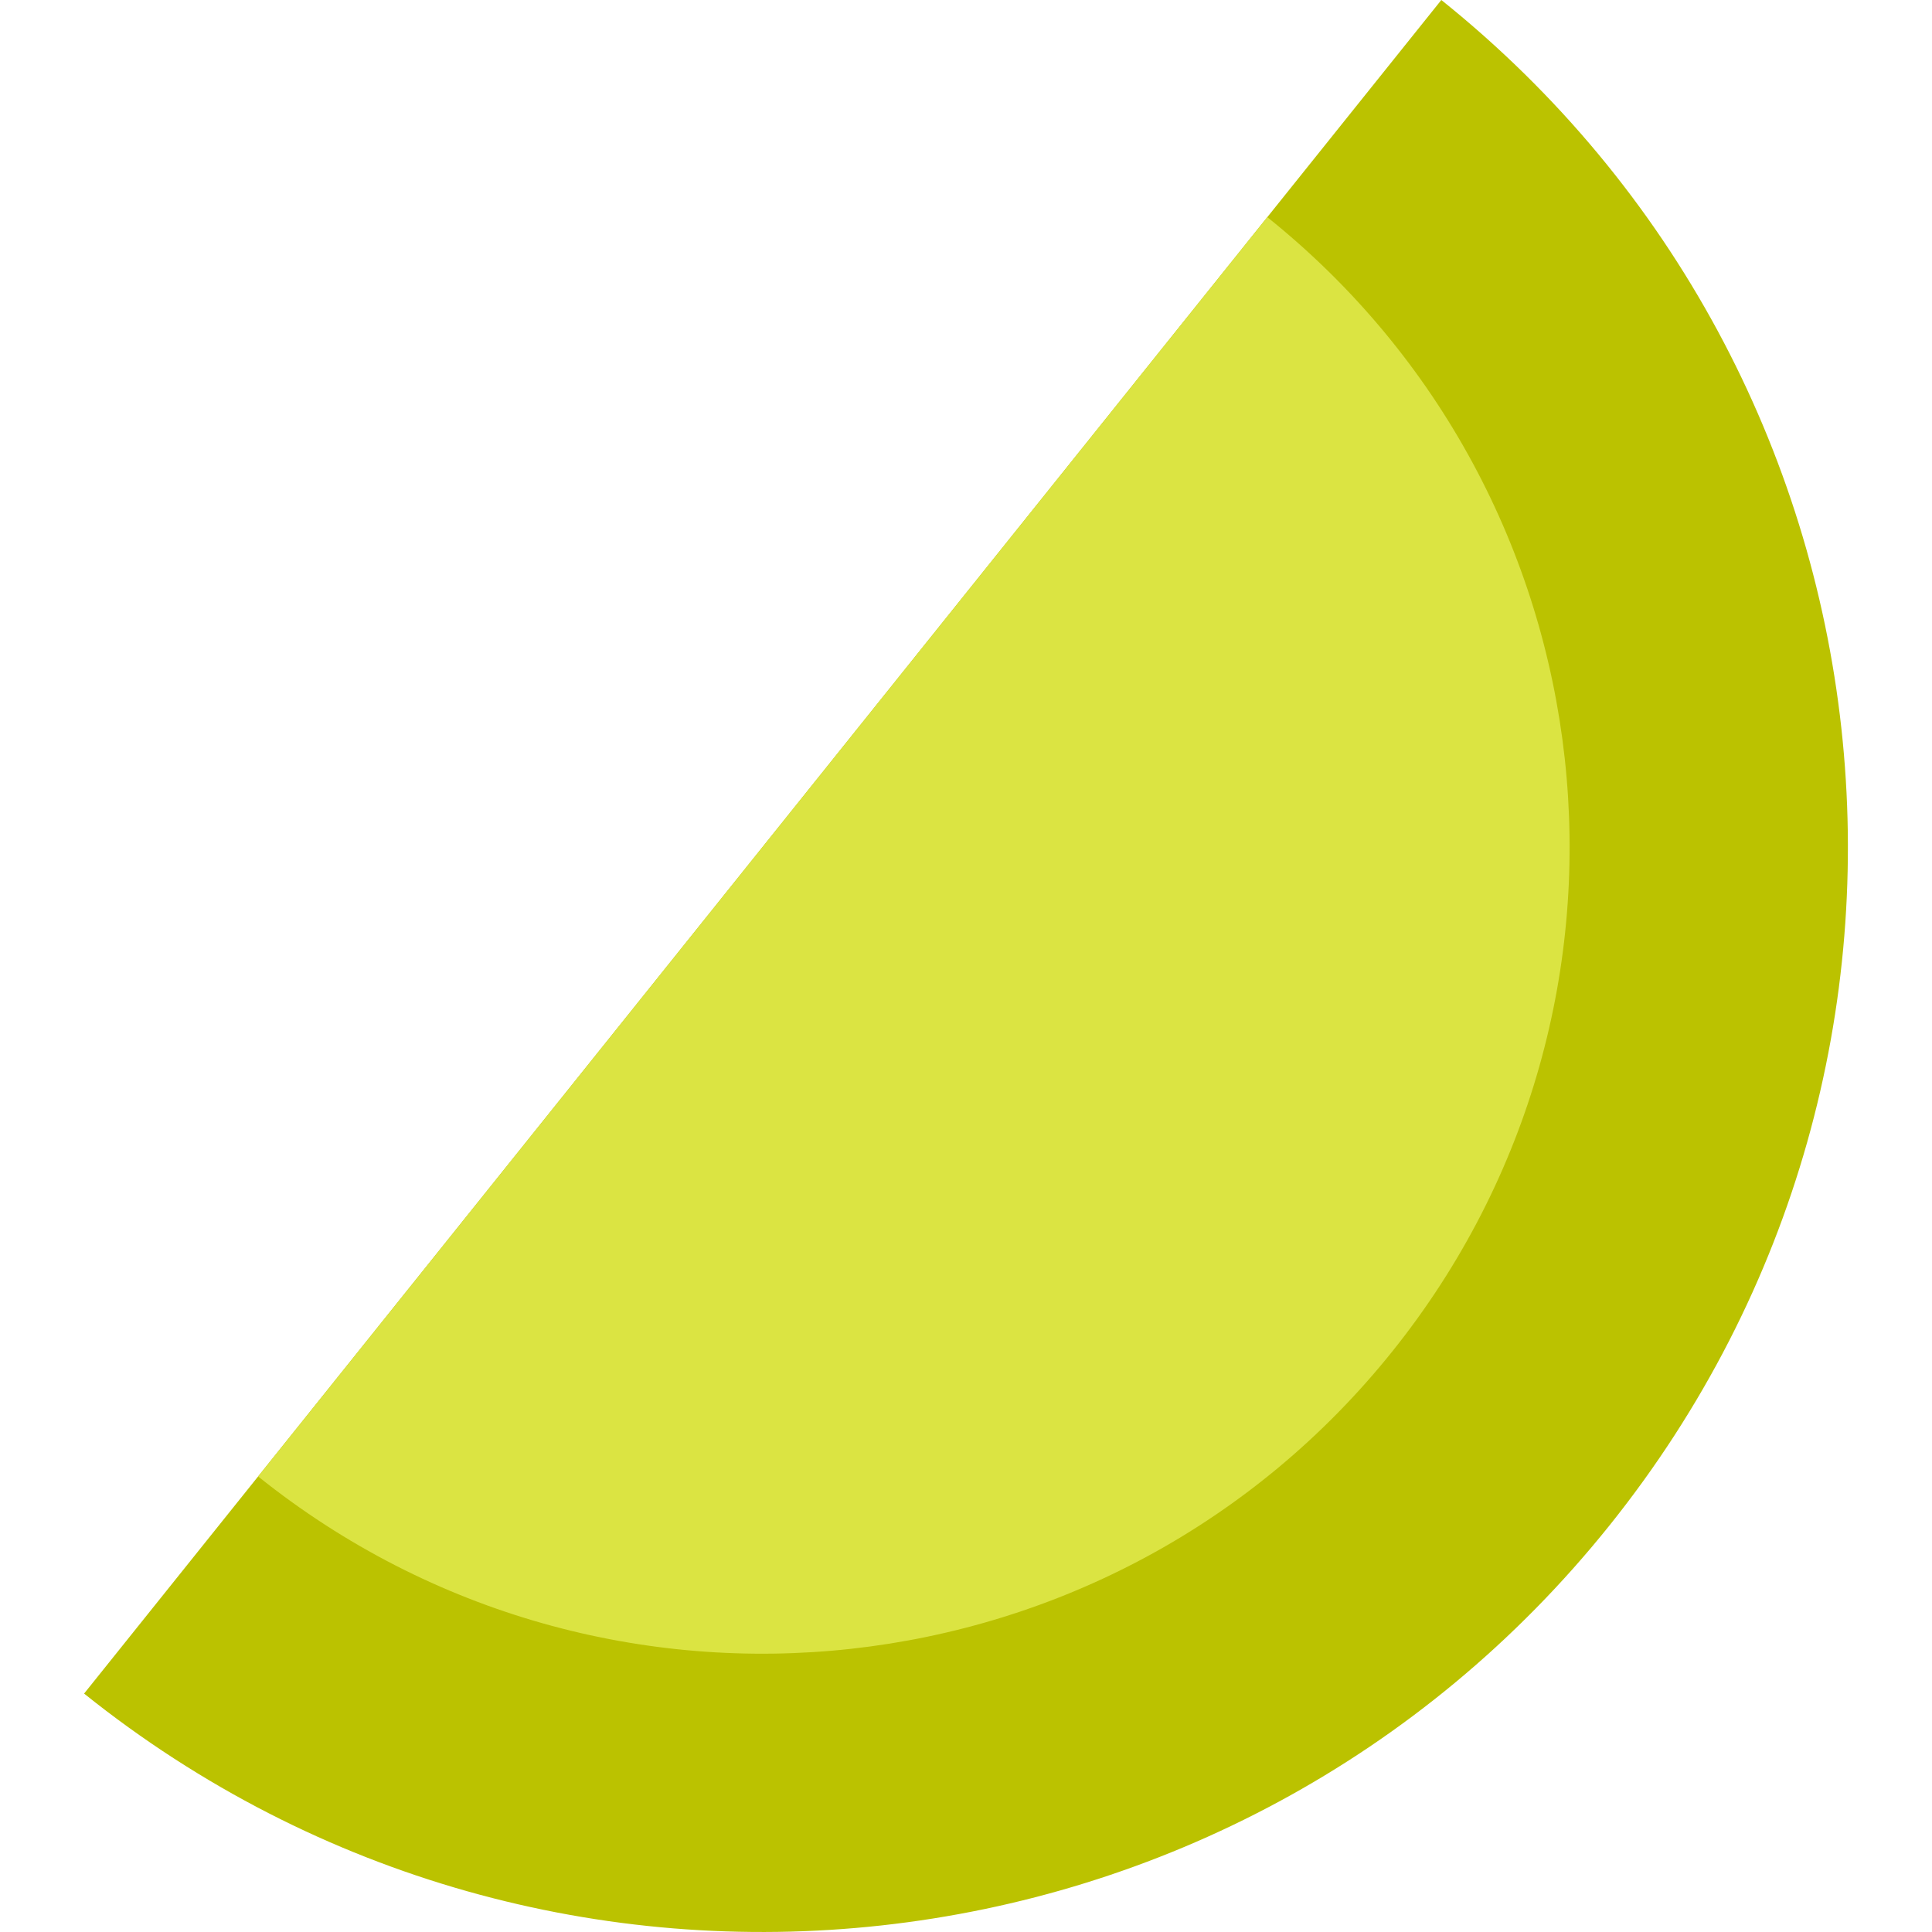 <svg xmlns="http://www.w3.org/2000/svg" viewBox="0 0 216 216">
  <title>Freshy logo lime (square)</title>
  <g data-name="Freshy Lime">
    <g data-name="lime">
      <path data-name="outer" d="m161.142,0c52.286,41.902,60.704,118.257,18.802,170.543-41.902,52.286-118.257,60.704-170.543,18.802L161.142,0Z" style="fill: #bbc200;"/>
      <path data-name="inner" d="m141.686,24.278c38.878,31.157,45.137,87.931,13.98,126.809-31.157,38.878-87.931,45.137-126.809,13.98L141.686,24.278Z" style="fill: #dbe442;"/>
    </g>
    <rect data-name="circle" x="0" y="0" width="216" height="216" rx="108" ry="108" style="fill: none;"/>
    <rect data-name="bg" y="0" width="216" height="216" style="fill: none;"/>
  </g>
</svg>